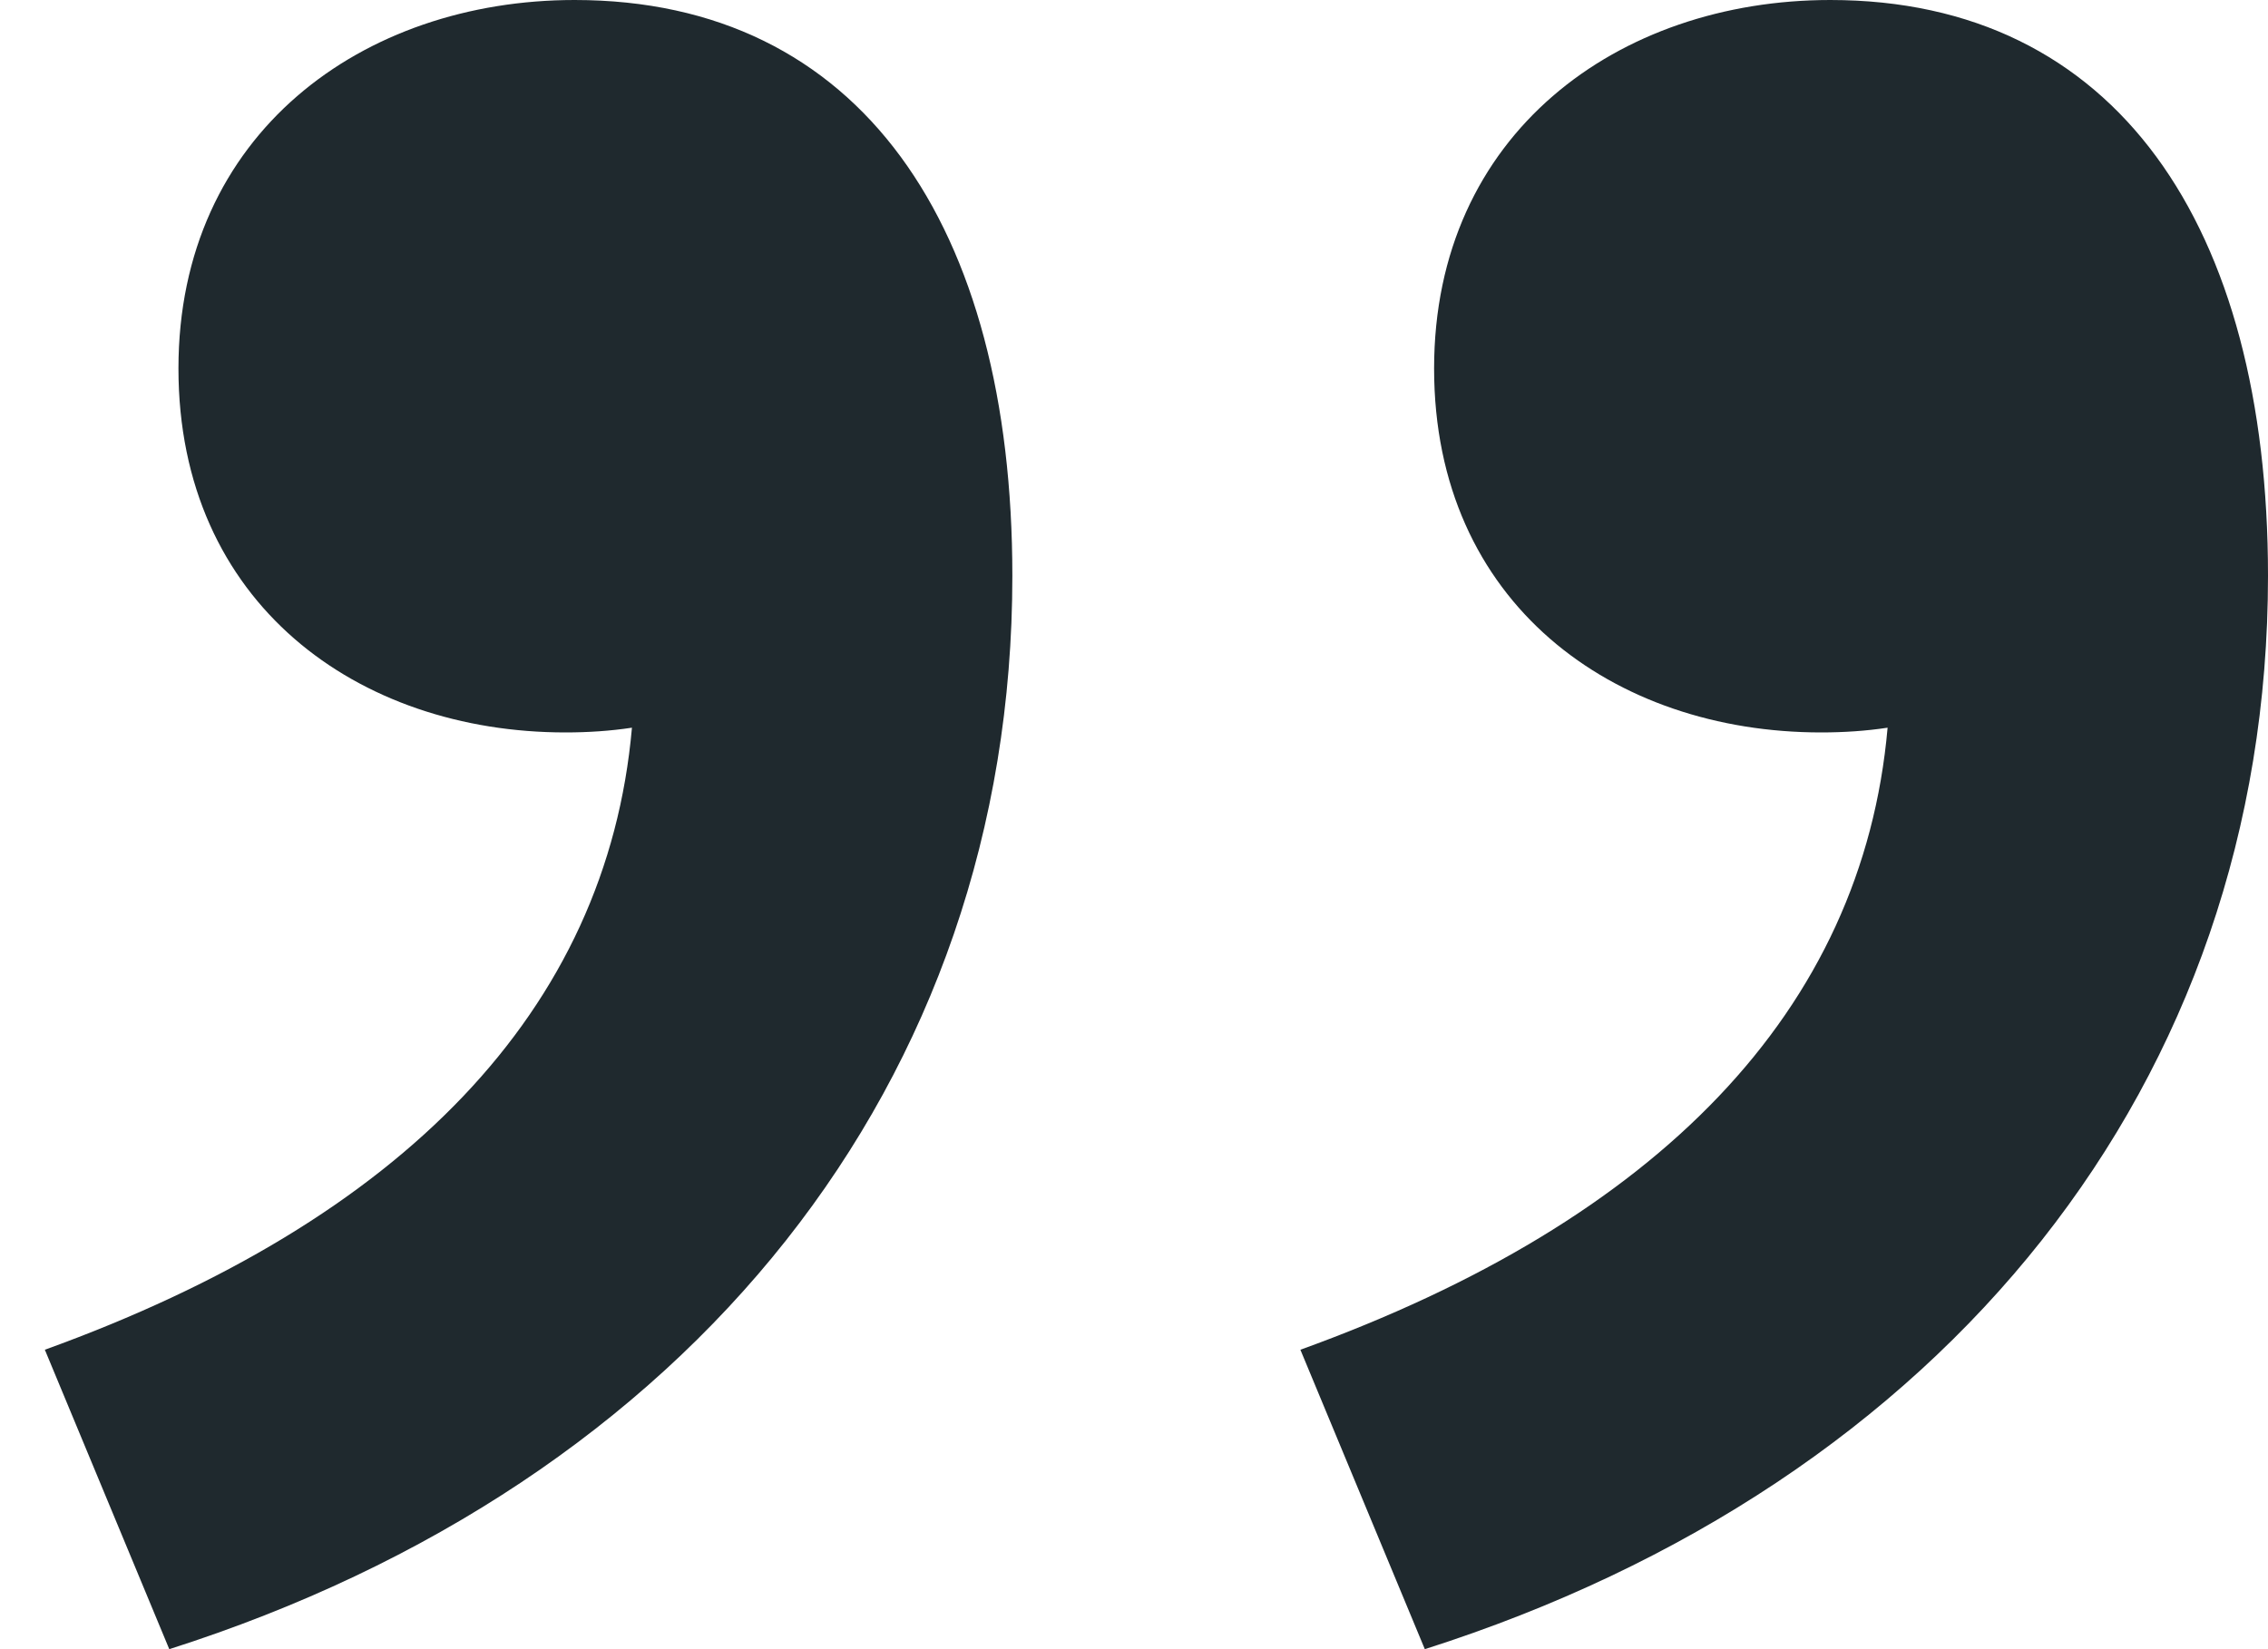 <svg width="22" height="16" viewBox="0 0 22 16" fill="none" xmlns="http://www.w3.org/2000/svg">
<path fill-rule="evenodd" clip-rule="evenodd" d="M22 5.587C22 10.503 18.872 14.391 13.821 16L12.614 13.095C16.084 11.841 18.068 9.805 18.31 7.06C18.099 7.092 17.883 7.106 17.665 7.106C15.654 7.106 13.911 5.855 13.911 3.575C13.911 1.296 15.698 5.5091e-07 17.754 3.71181e-07C20.525 1.08261e-06 22 2.19 22 5.587ZM9.82 5.587C9.82 10.503 6.692 14.391 1.642 16L0.435 13.095C3.904 11.841 5.888 9.805 6.13 7.06C5.919 7.092 5.703 7.106 5.485 7.106C3.474 7.106 1.731 5.855 1.731 3.575C1.731 1.296 3.519 -2.91657e-07 5.574 -4.71386e-07C8.345 -7.1363e-07 9.82 2.19 9.82 5.587Z" fill="#1F292E"/>
</svg>
